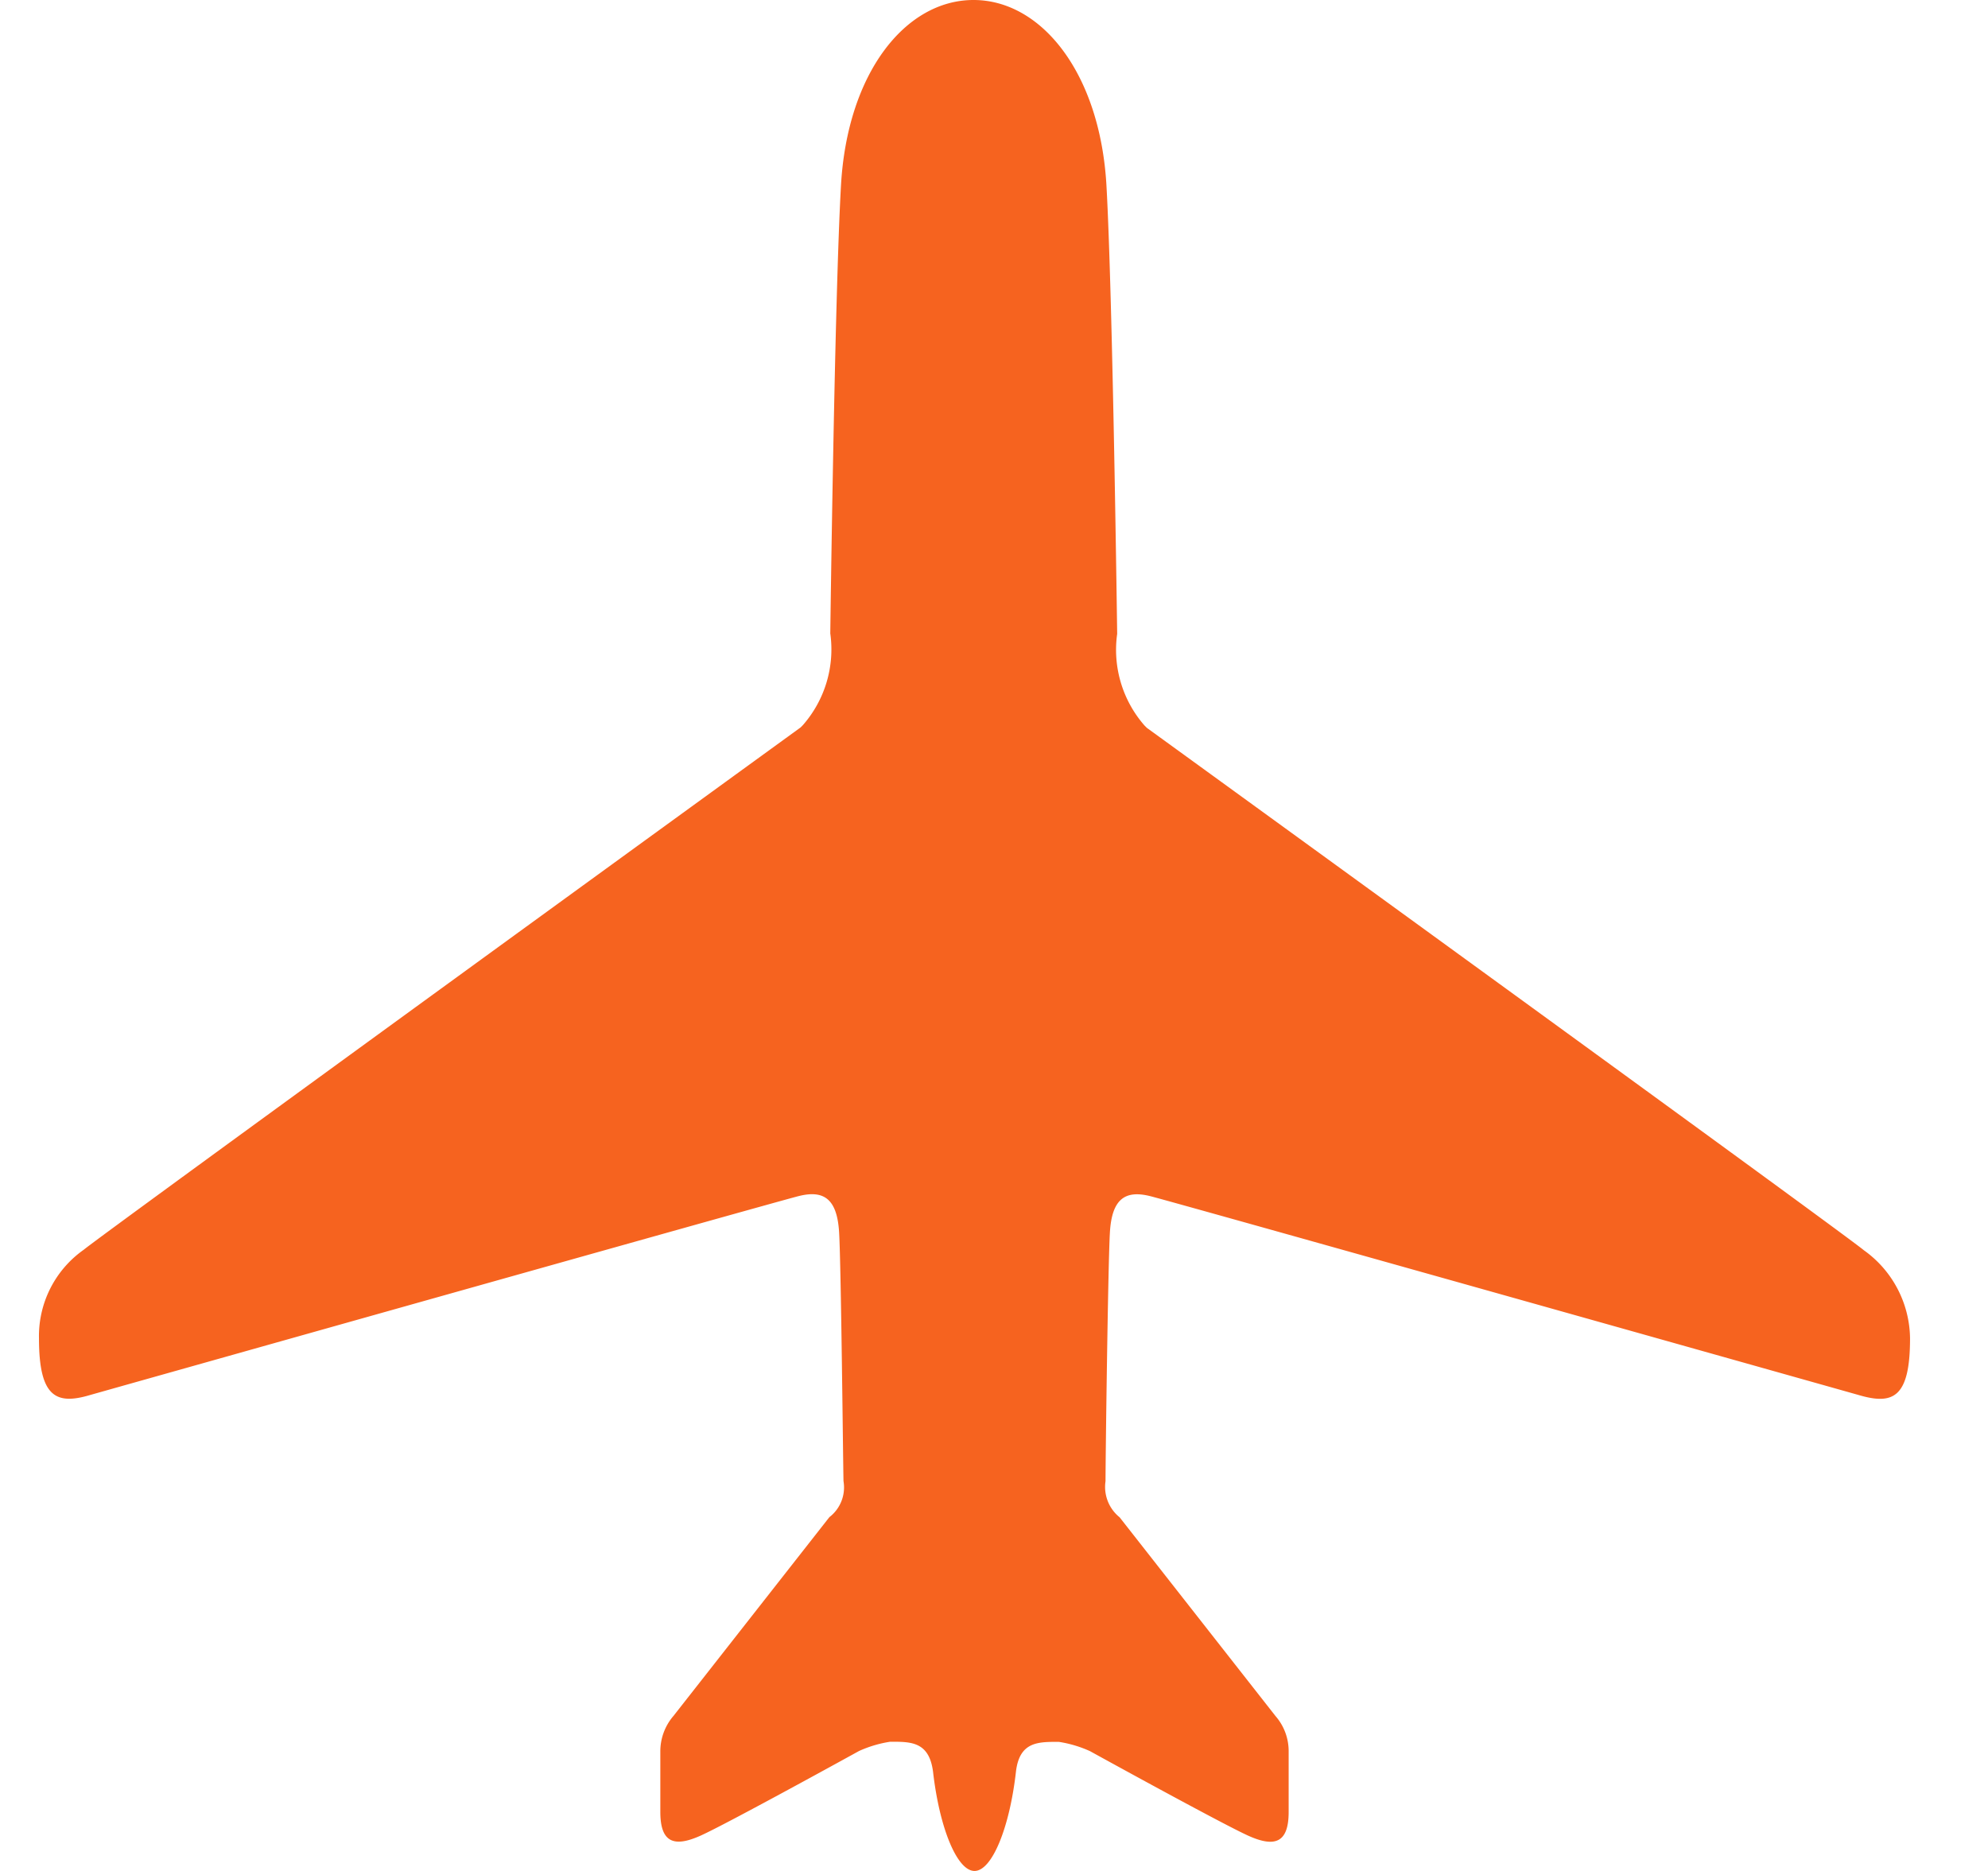 <svg xmlns="http://www.w3.org/2000/svg" width="51" height="48" viewBox="0 0 51 48">
<defs>
    <style>
      .cls-1 {
        fill: #f6631f;
        fill-rule: evenodd;
      }
    </style>
  </defs>
  <path id="Icon" class="cls-1" d="M47.813,32.074c-0.45-.388-18.391-13.4-18.391-13.4l-0.062-.062a2.948,2.948,0,0,1-.7-2.35s-0.113-8.625-.275-11.5S26.724,0,24.975,0h0c-1.749,0-3.236,1.875-3.4,4.75s-0.275,11.5-.275,11.5a2.948,2.948,0,0,1-.7,2.35l-0.062.063S2.611,31.674,2.149,32.062A2.709,2.709,0,0,0,1,34.336c0,1.525.45,1.713,1.324,1.45,0,0,17.516-4.937,18.166-5.1s0.987,0.075,1.037.937,0.1,5.8.112,6.375a0.962,0.962,0,0,1-.362.925l-4,5.1a1.392,1.392,0,0,0-.337.912v1.55c0,0.788.35,0.913,1.024,0.613s4.073-2.175,4.073-2.175a3.051,3.051,0,0,1,.8-0.238c0.525,0,1-.012,1.1.775C24.1,46.887,24.55,48,25,48h0c0.45,0,.9-1.112,1.062-2.537,0.088-.787.575-0.775,1.1-0.775a3.052,3.052,0,0,1,.8.238s3.4,1.875,4.073,2.175,1.024,0.175,1.024-.613v-1.55a1.368,1.368,0,0,0-.337-0.912l-4-5.1A1,1,0,0,1,28.361,38c0-.562.063-5.512,0.112-6.375s0.387-1.1,1.037-.937,18.166,5.1,18.166,5.1c0.887,0.263,1.324.075,1.324-1.45A2.813,2.813,0,0,0,47.813,32.074Z"/>
</svg>
